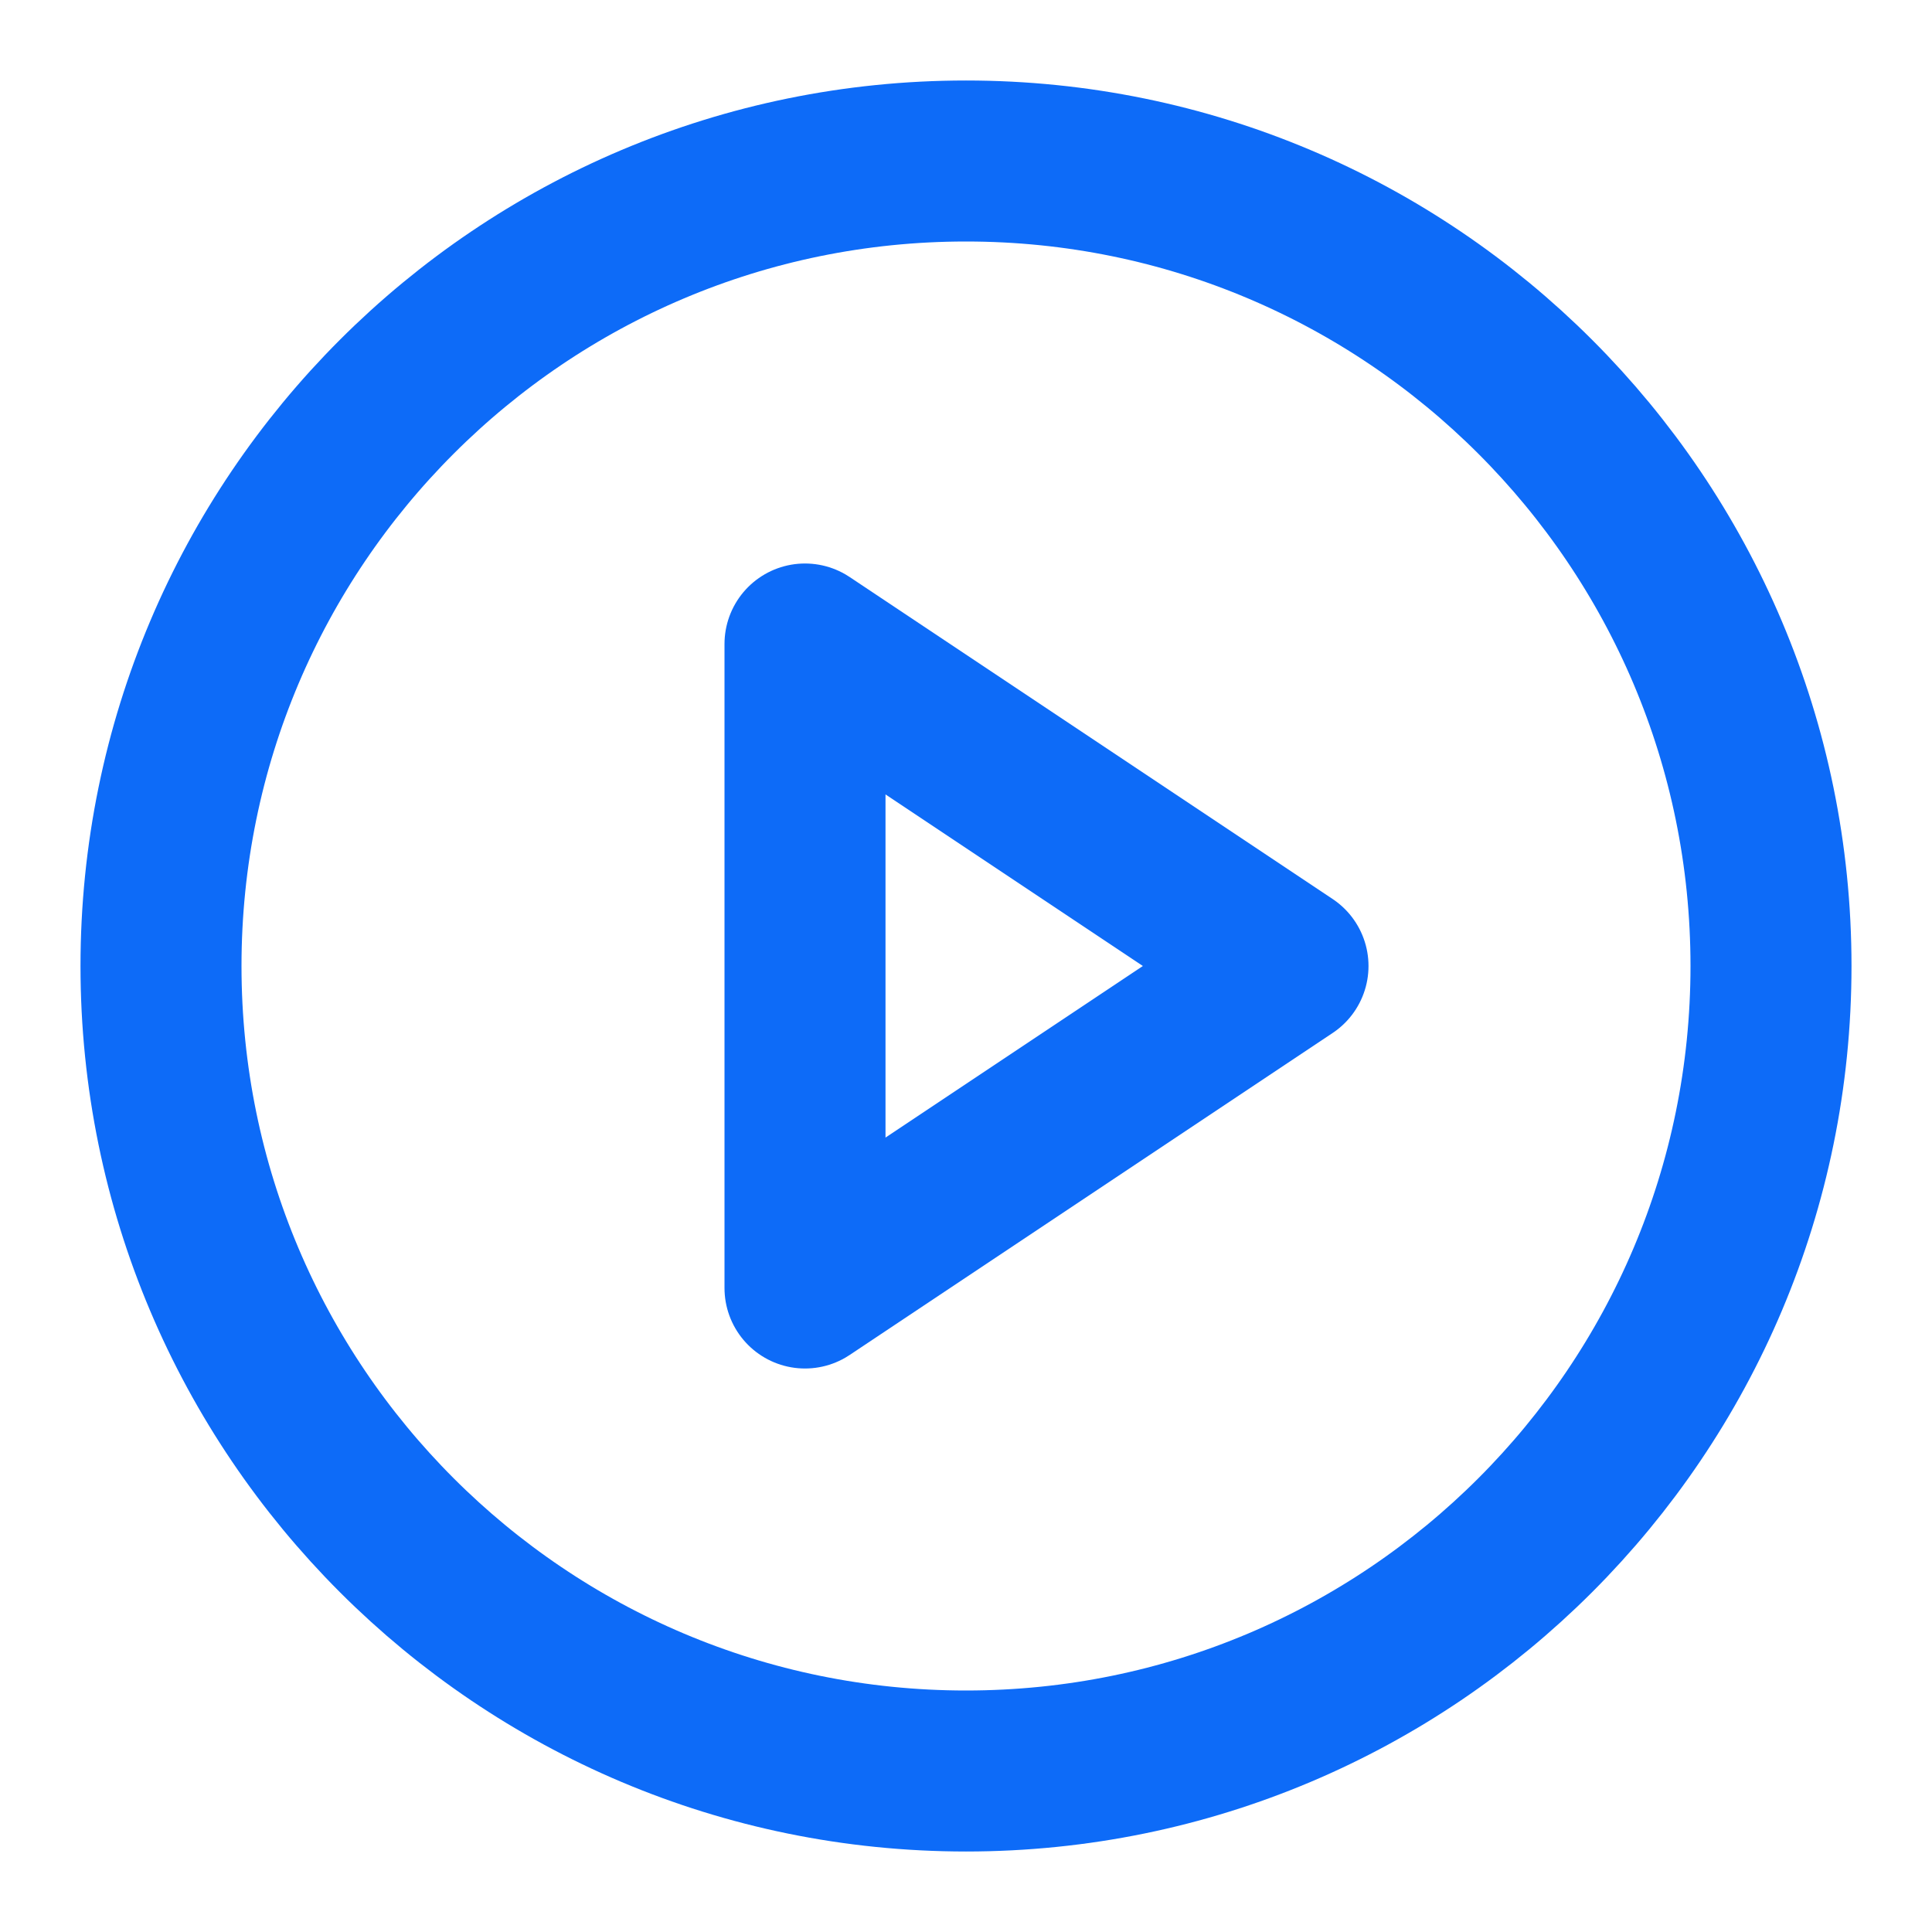 <svg width="24" height="24" viewBox="0 0 24 24" fill="none" xmlns="http://www.w3.org/2000/svg">
<path d="M12 22C17.523 22 22 17.523 22 12C22 6.477 17.523 2 12 2C6.477 2 2 6.477 2 12C2 17.523 6.477 22 12 22Z" stroke="#0D6BF8" stroke-width="2" stroke-linecap="round" stroke-linejoin="round"/>
<path d="M10 8L16 12L10 16V8Z" stroke="#0D6BF8" stroke-width="2" stroke-linecap="round" stroke-linejoin="round"/>
</svg>
